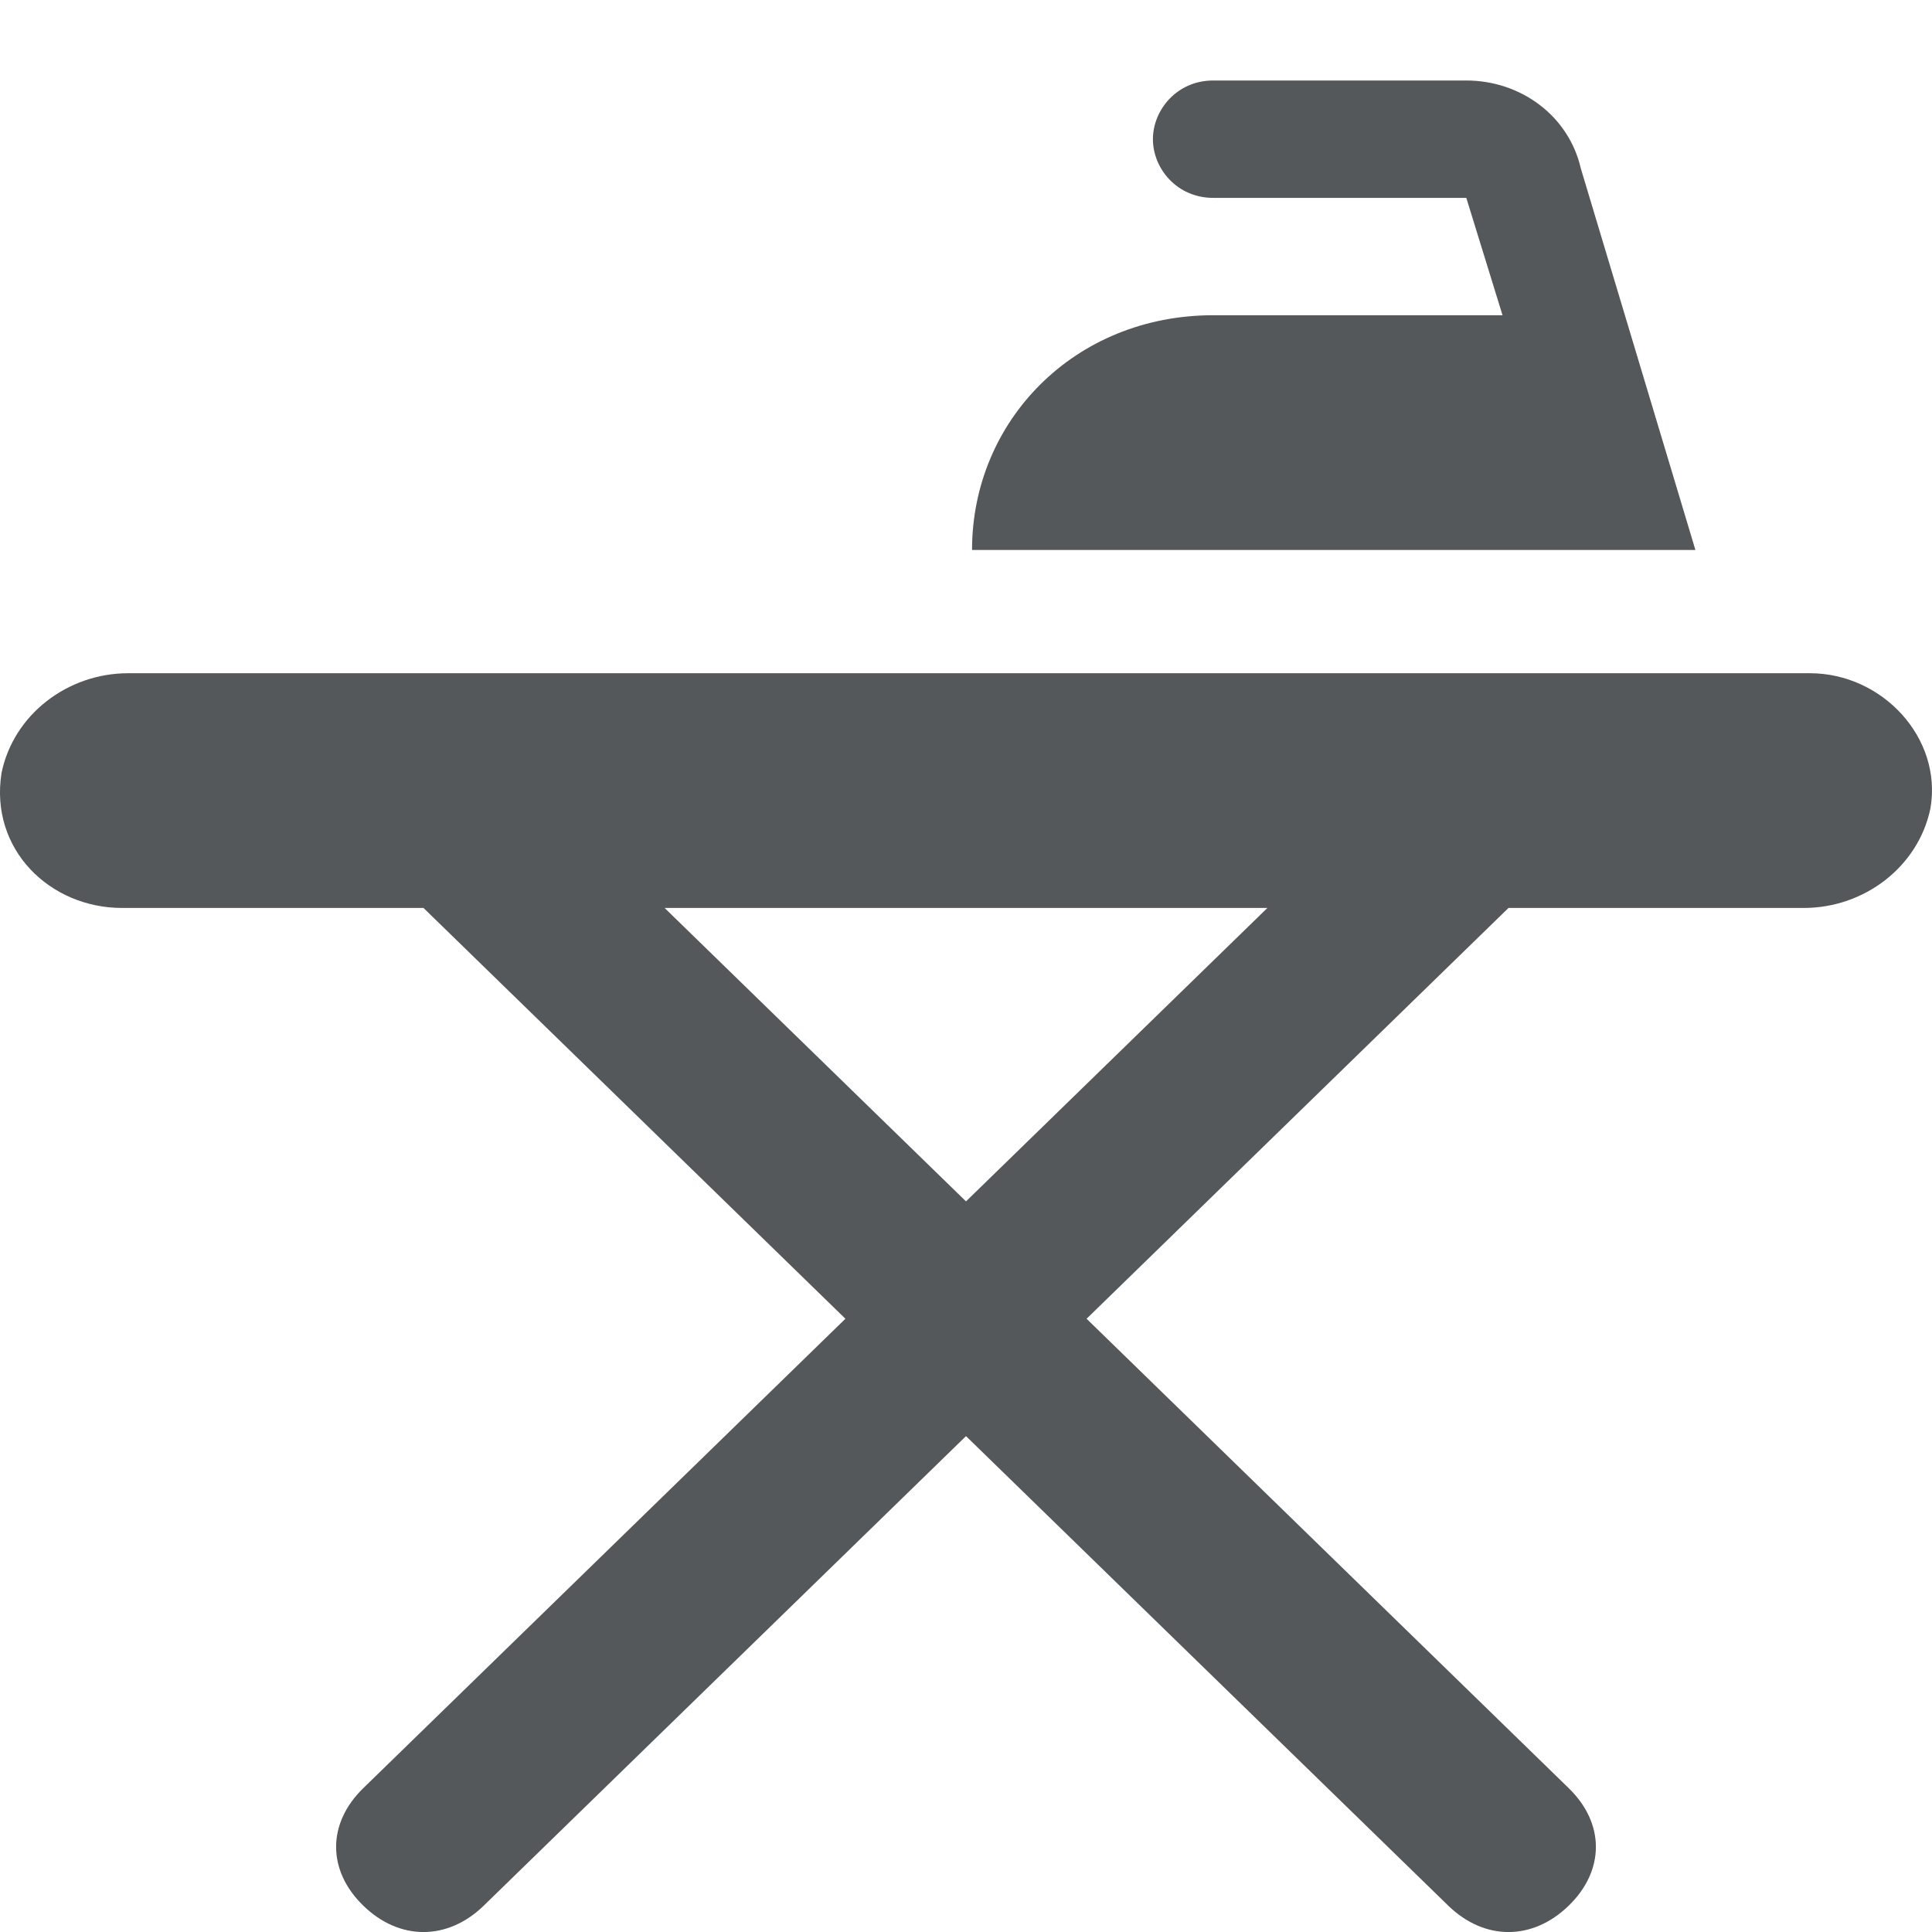 <svg width="24" height="24" viewBox="0 0 24 24" fill="none" xmlns="http://www.w3.org/2000/svg"><path d="M22.483 8.363H1.592C0.843 8.363 0.169 8.873 0.019 9.602C-0.131 10.55 0.618 11.279 1.517 11.279H5.261L10.502 16.382L4.512 22.214C4.063 22.651 4.063 23.235 4.512 23.672C4.961 24.11 5.56 24.11 6.01 23.672L12 17.84L17.99 23.672C18.44 24.11 19.038 24.11 19.488 23.672C19.937 23.235 19.937 22.651 19.488 22.214L13.498 16.382L18.739 11.279H22.408C23.157 11.279 23.831 10.769 23.981 10.04C24.13 9.165 23.382 8.363 22.483 8.363H22.483ZM12 14.924L8.256 11.279H15.744L12 14.924Z" fill="#54585A"></path><path d="M19.638 2.094C19.488 1.437 18.889 1 18.215 1H15.07C14.621 1 14.322 1.365 14.322 1.729C14.322 2.094 14.621 2.458 15.07 2.458H18.215L18.665 3.916H15.07C13.348 3.916 12.075 5.228 12.075 6.832H21.061L19.638 2.094Z" fill="#54585A"></path></svg>
